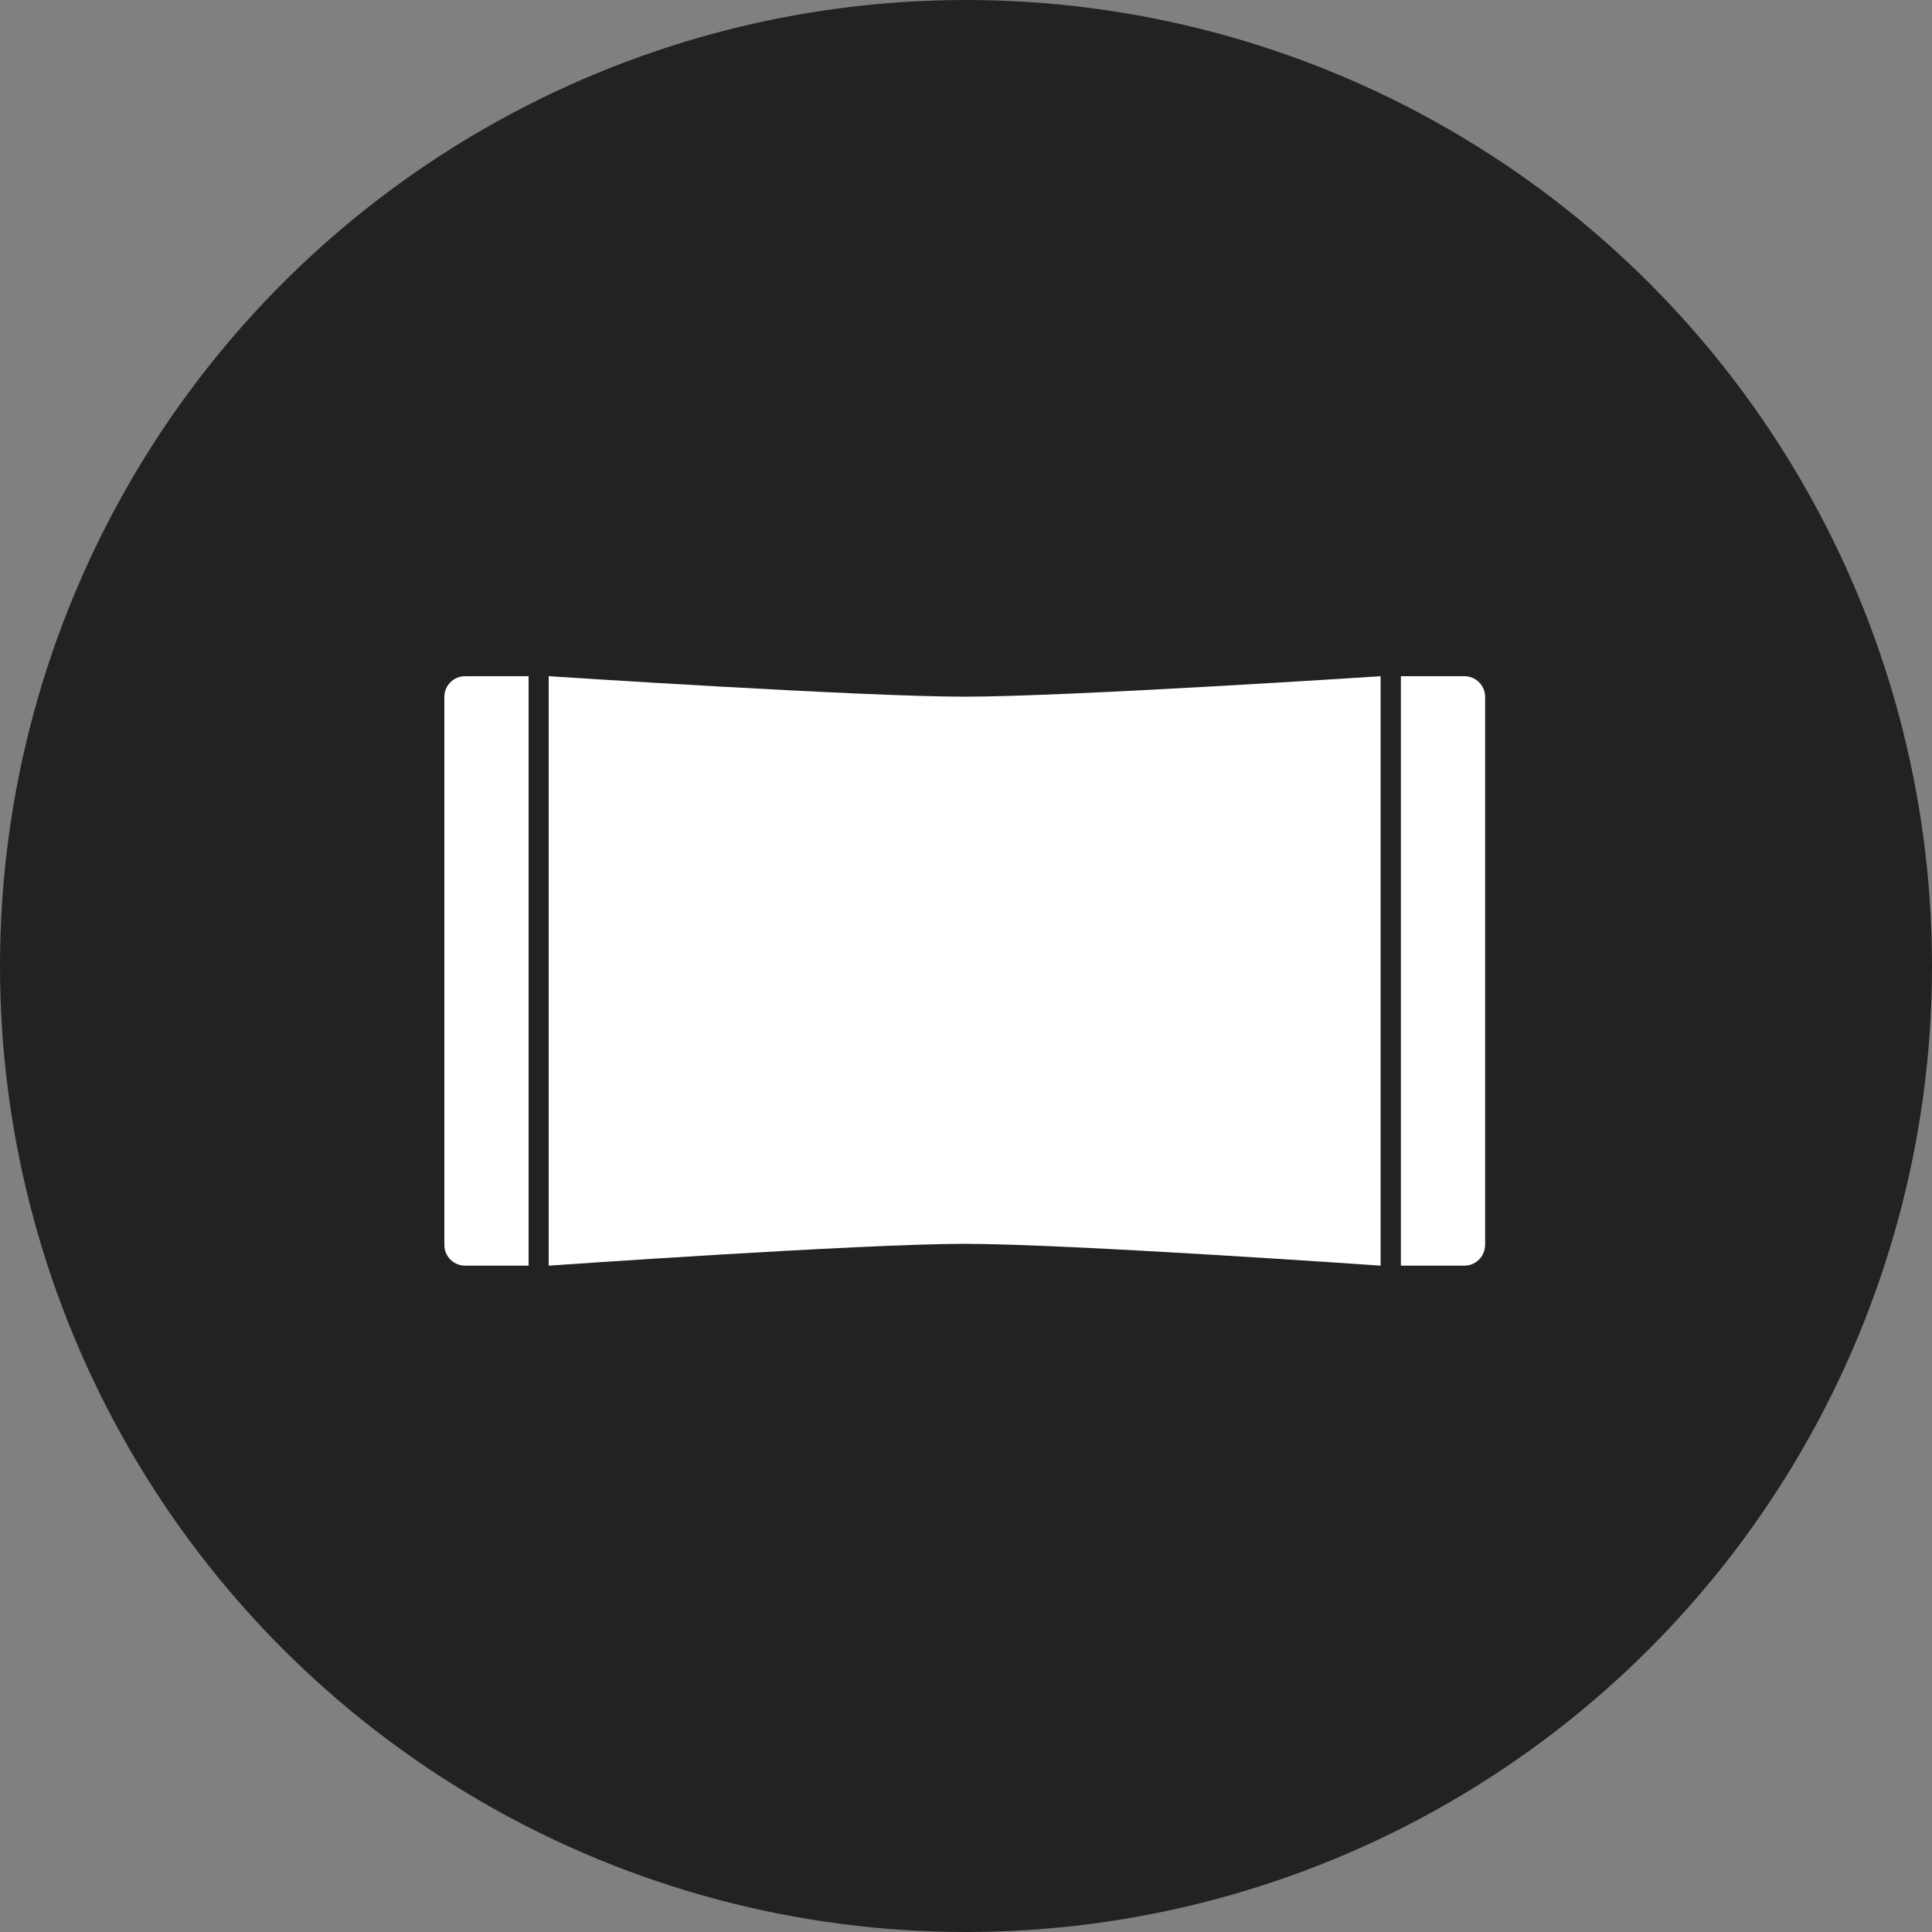 <svg width="100" height="100" viewBox="0 0 100 100" fill="none" xmlns="http://www.w3.org/2000/svg">
<rect x="0" y="0" width="100" height="100" fill="#808080" stroke="none"/>
<g clip-path="url(#clip0_14330_1655)">
<circle cx="50" cy="50" r="50" fill="#222222"/>
<g clip-path="url(#clip1_14330_1655)">
<path d="M71.46 65.51C71.46 65.51 55.32 64.38 49.93 64.38C44.54 64.38 28.4 65.51 28.4 65.51V35C28.4 35 44.53 36.06 49.93 36.06C55.33 36.06 71.46 35 71.46 35V65.51Z" fill="white"/>
<path d="M24.07 35H27.36V65.51H24.07C23.48 65.51 23 65.03 23 64.44V36.07C23 35.48 23.48 35 24.07 35Z" fill="white"/>
<path d="M75.8 65.51H72.51V35H75.8C76.39 35 76.87 35.48 76.87 36.07V64.44C76.86 65.03 76.39 65.51 75.8 65.51Z" fill="white"/>
</g>
</g>
<defs>
<clipPath id="clip0_14330_1655">
<rect width="100" height="100" fill="white"/>
</clipPath>
<clipPath id="clip1_14330_1655">
<rect width="53.87" height="30.51" fill="white" transform="translate(23 35)"/>
</clipPath>
</defs>
</svg>
